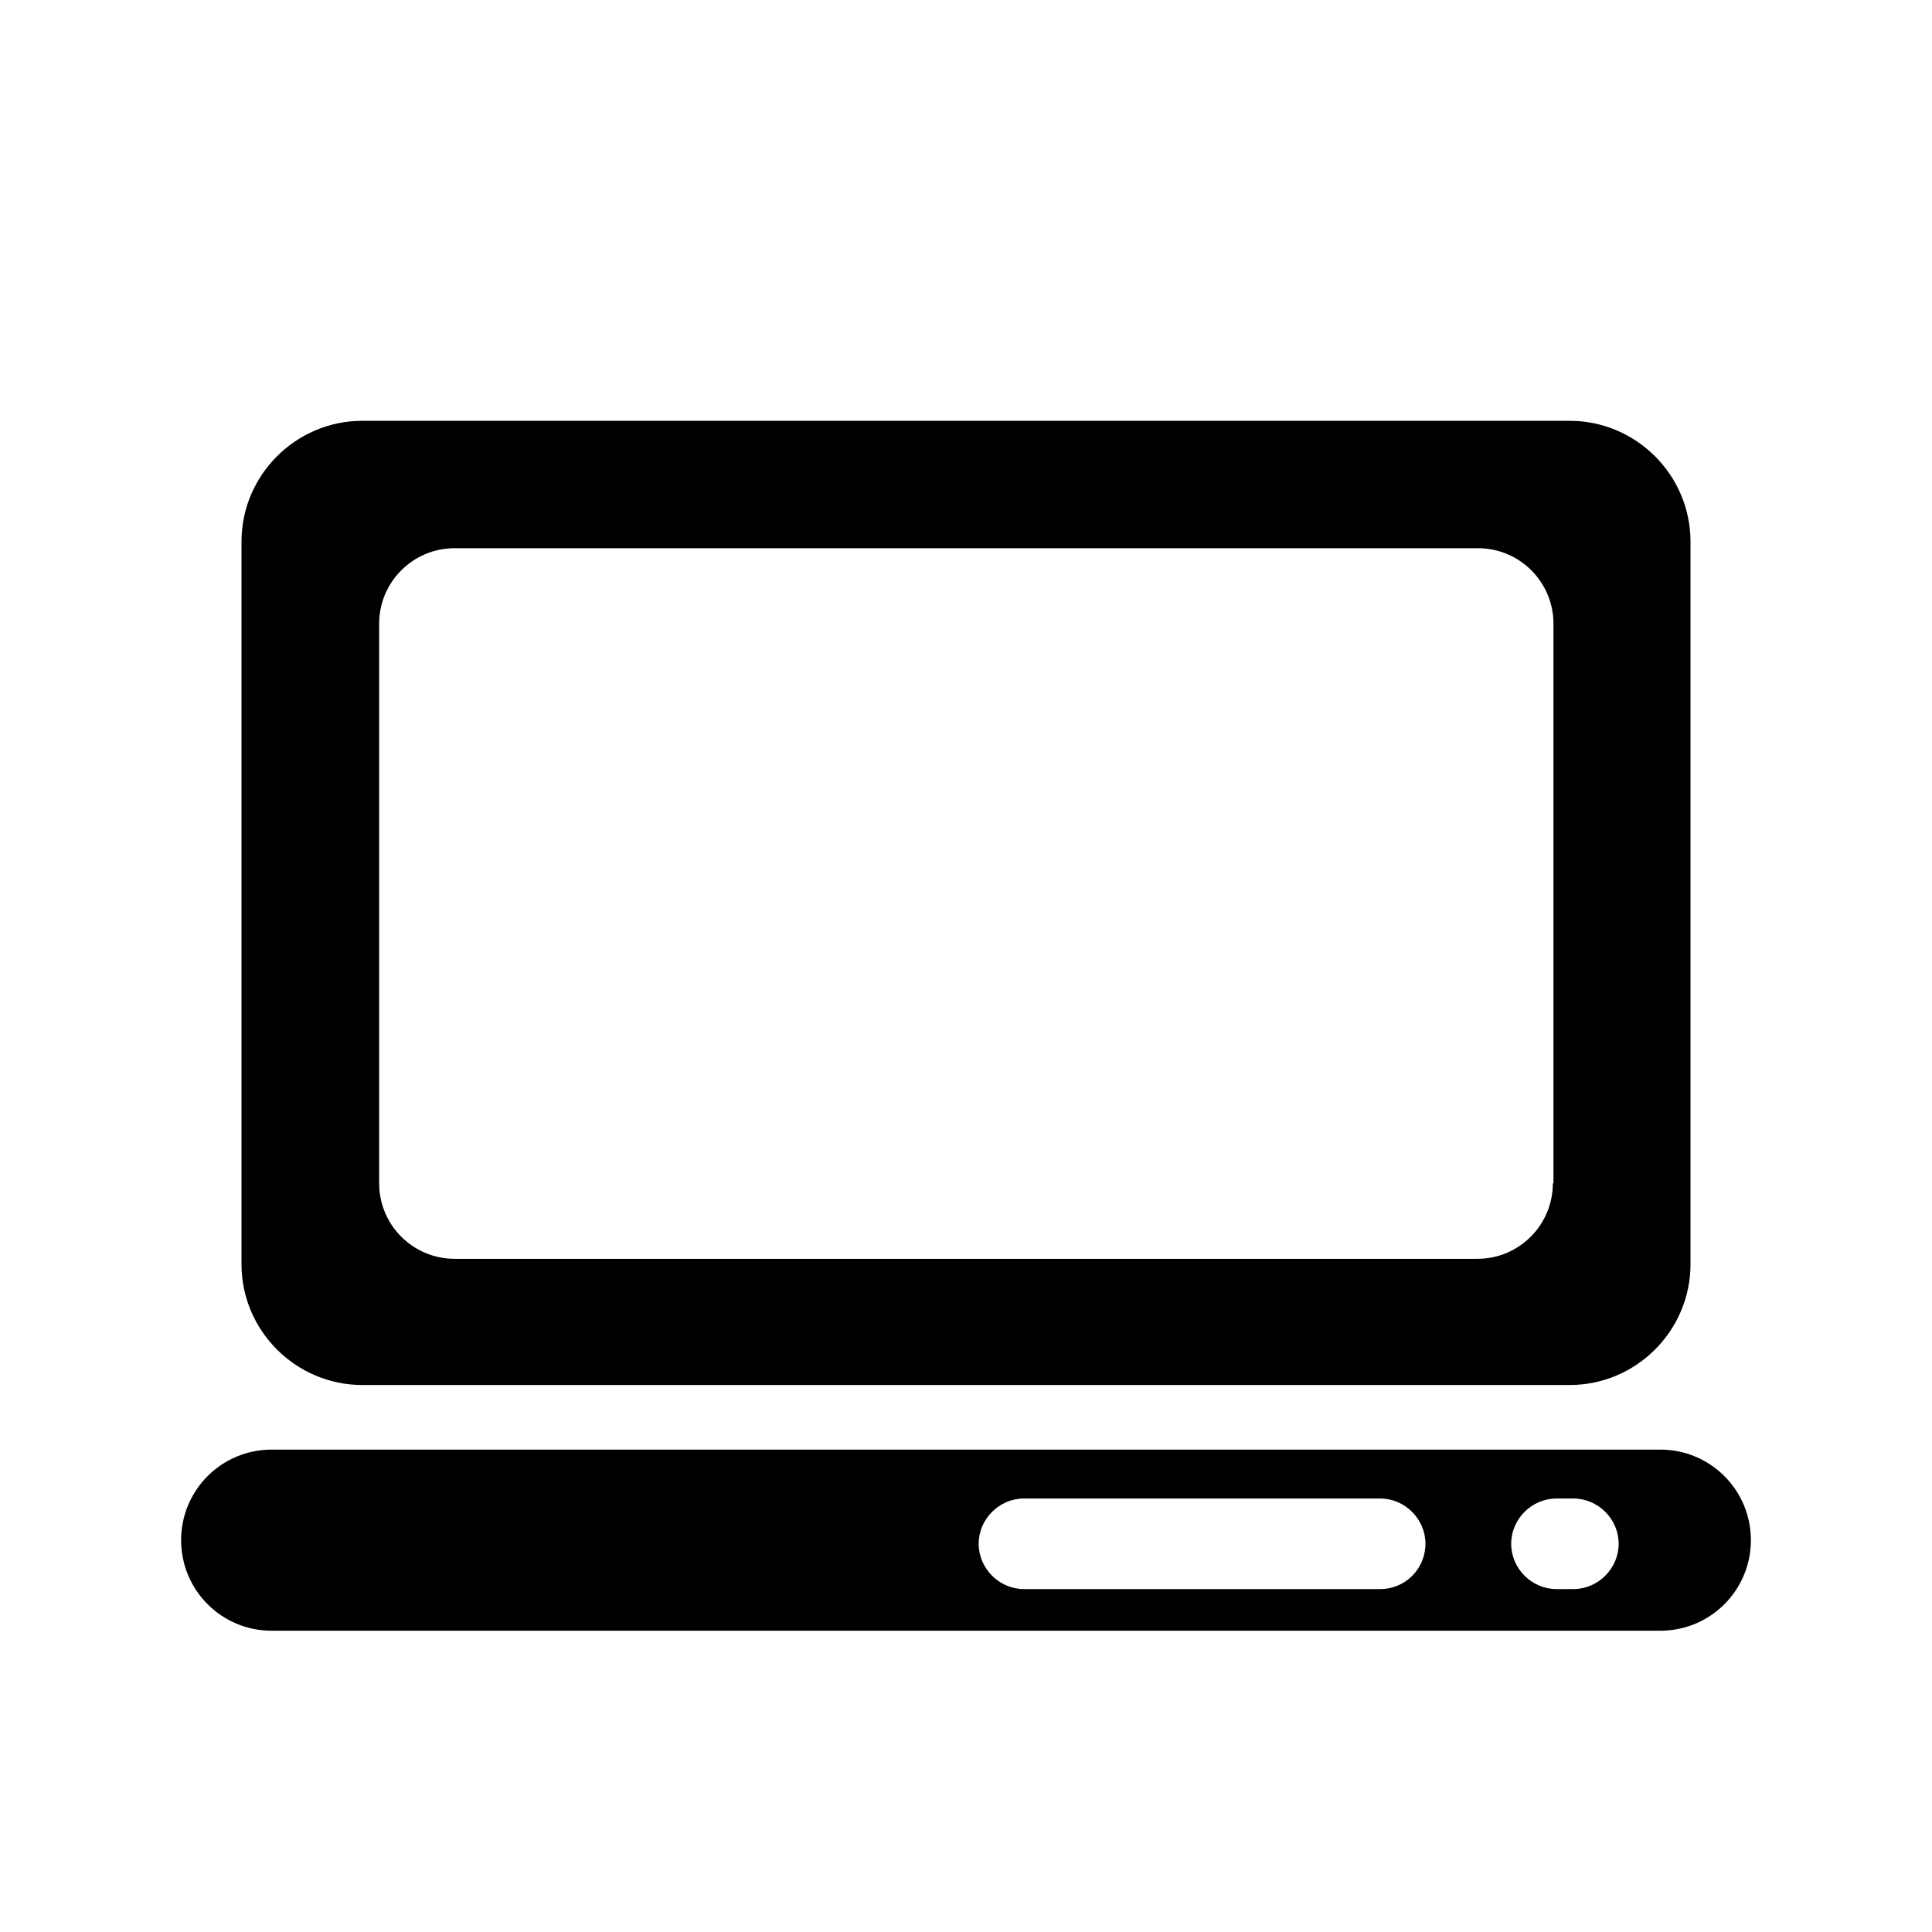 <svg xmlns="http://www.w3.org/2000/svg" xmlns:xlink="http://www.w3.org/1999/xlink" x="0px" y="0px" viewBox="0 0 32 32" style="enable-background:new 0 0 32 32;" xml:space="preserve"><g id="Guides"></g><g id="_x34_0"></g><g id="_x33_9"></g><g id="_x33_8"></g><g id="_x33_7"></g><g id="_x33_6"></g><g id="_x33_5"></g><g id="_x33_4"></g><g id="_x33_3"></g><g id="_x33_2"></g><g id="_x33_1"></g><g id="_x33_0"></g><g id="_x32_9"></g><g id="_x32_8"></g><g id="_x32_7"></g><g id="_x32_6"></g><g id="_x32_5"></g><g id="_x32_4"></g><g id="_x32_3"></g><g id="_x32_2"></g><g id="_x32_1"></g><g id="_x32_0"></g><g id="_x31_9"></g><g id="_x31_8"></g><g id="_x31_7"></g><g id="_x31_6"></g><g id="_x31_5"></g><g id="_x31_4"></g><g id="_x31_3"></g><g id="_x31_2"></g><g id="_x31_1"></g><g id="_x31_0"></g><g id="_x30_9"></g><g id="_x30_8">	<path d="M26,6.97H6c-1.1,0-2,0.9-2,2v11.97c0,1.1,0.9,2,2,2h20c1.1,0,2-0.9,2-2V8.97C28,7.87,27.1,6.97,26,6.97z M25.72,19.6  c0,0.69-0.56,1.25-1.25,1.25H7.53c-0.69,0-1.25-0.56-1.25-1.25v-9.27c0-0.69,0.56-1.25,1.25-1.25h16.95c0.69,0,1.25,0.56,1.25,1.25  V19.6z"></path>	<path d="M27.5,24.01h-23c-0.83,0-1.5,0.67-1.5,1.5s0.67,1.5,1.5,1.5h23c0.83,0,1.5-0.67,1.5-1.5S28.33,24.01,27.5,24.01z   M22.86,26.32h-5.9c-0.41,0-0.75-0.34-0.75-0.75s0.34-0.75,0.75-0.75h5.9c0.41,0,0.75,0.34,0.75,0.75S23.28,26.32,22.86,26.32z   M26.06,26.32h-0.28c-0.41,0-0.75-0.34-0.75-0.75s0.34-0.75,0.75-0.75h0.28c0.41,0,0.75,0.34,0.75,0.75S26.47,26.32,26.06,26.32z"></path></g><g id="_x30_7"></g><g id="_x30_6"></g><g id="_x30_5"></g><g id="_x30_4"></g><g id="_x30_3"></g><g id="_x30_2"></g><g id="_x30_1"></g></svg>